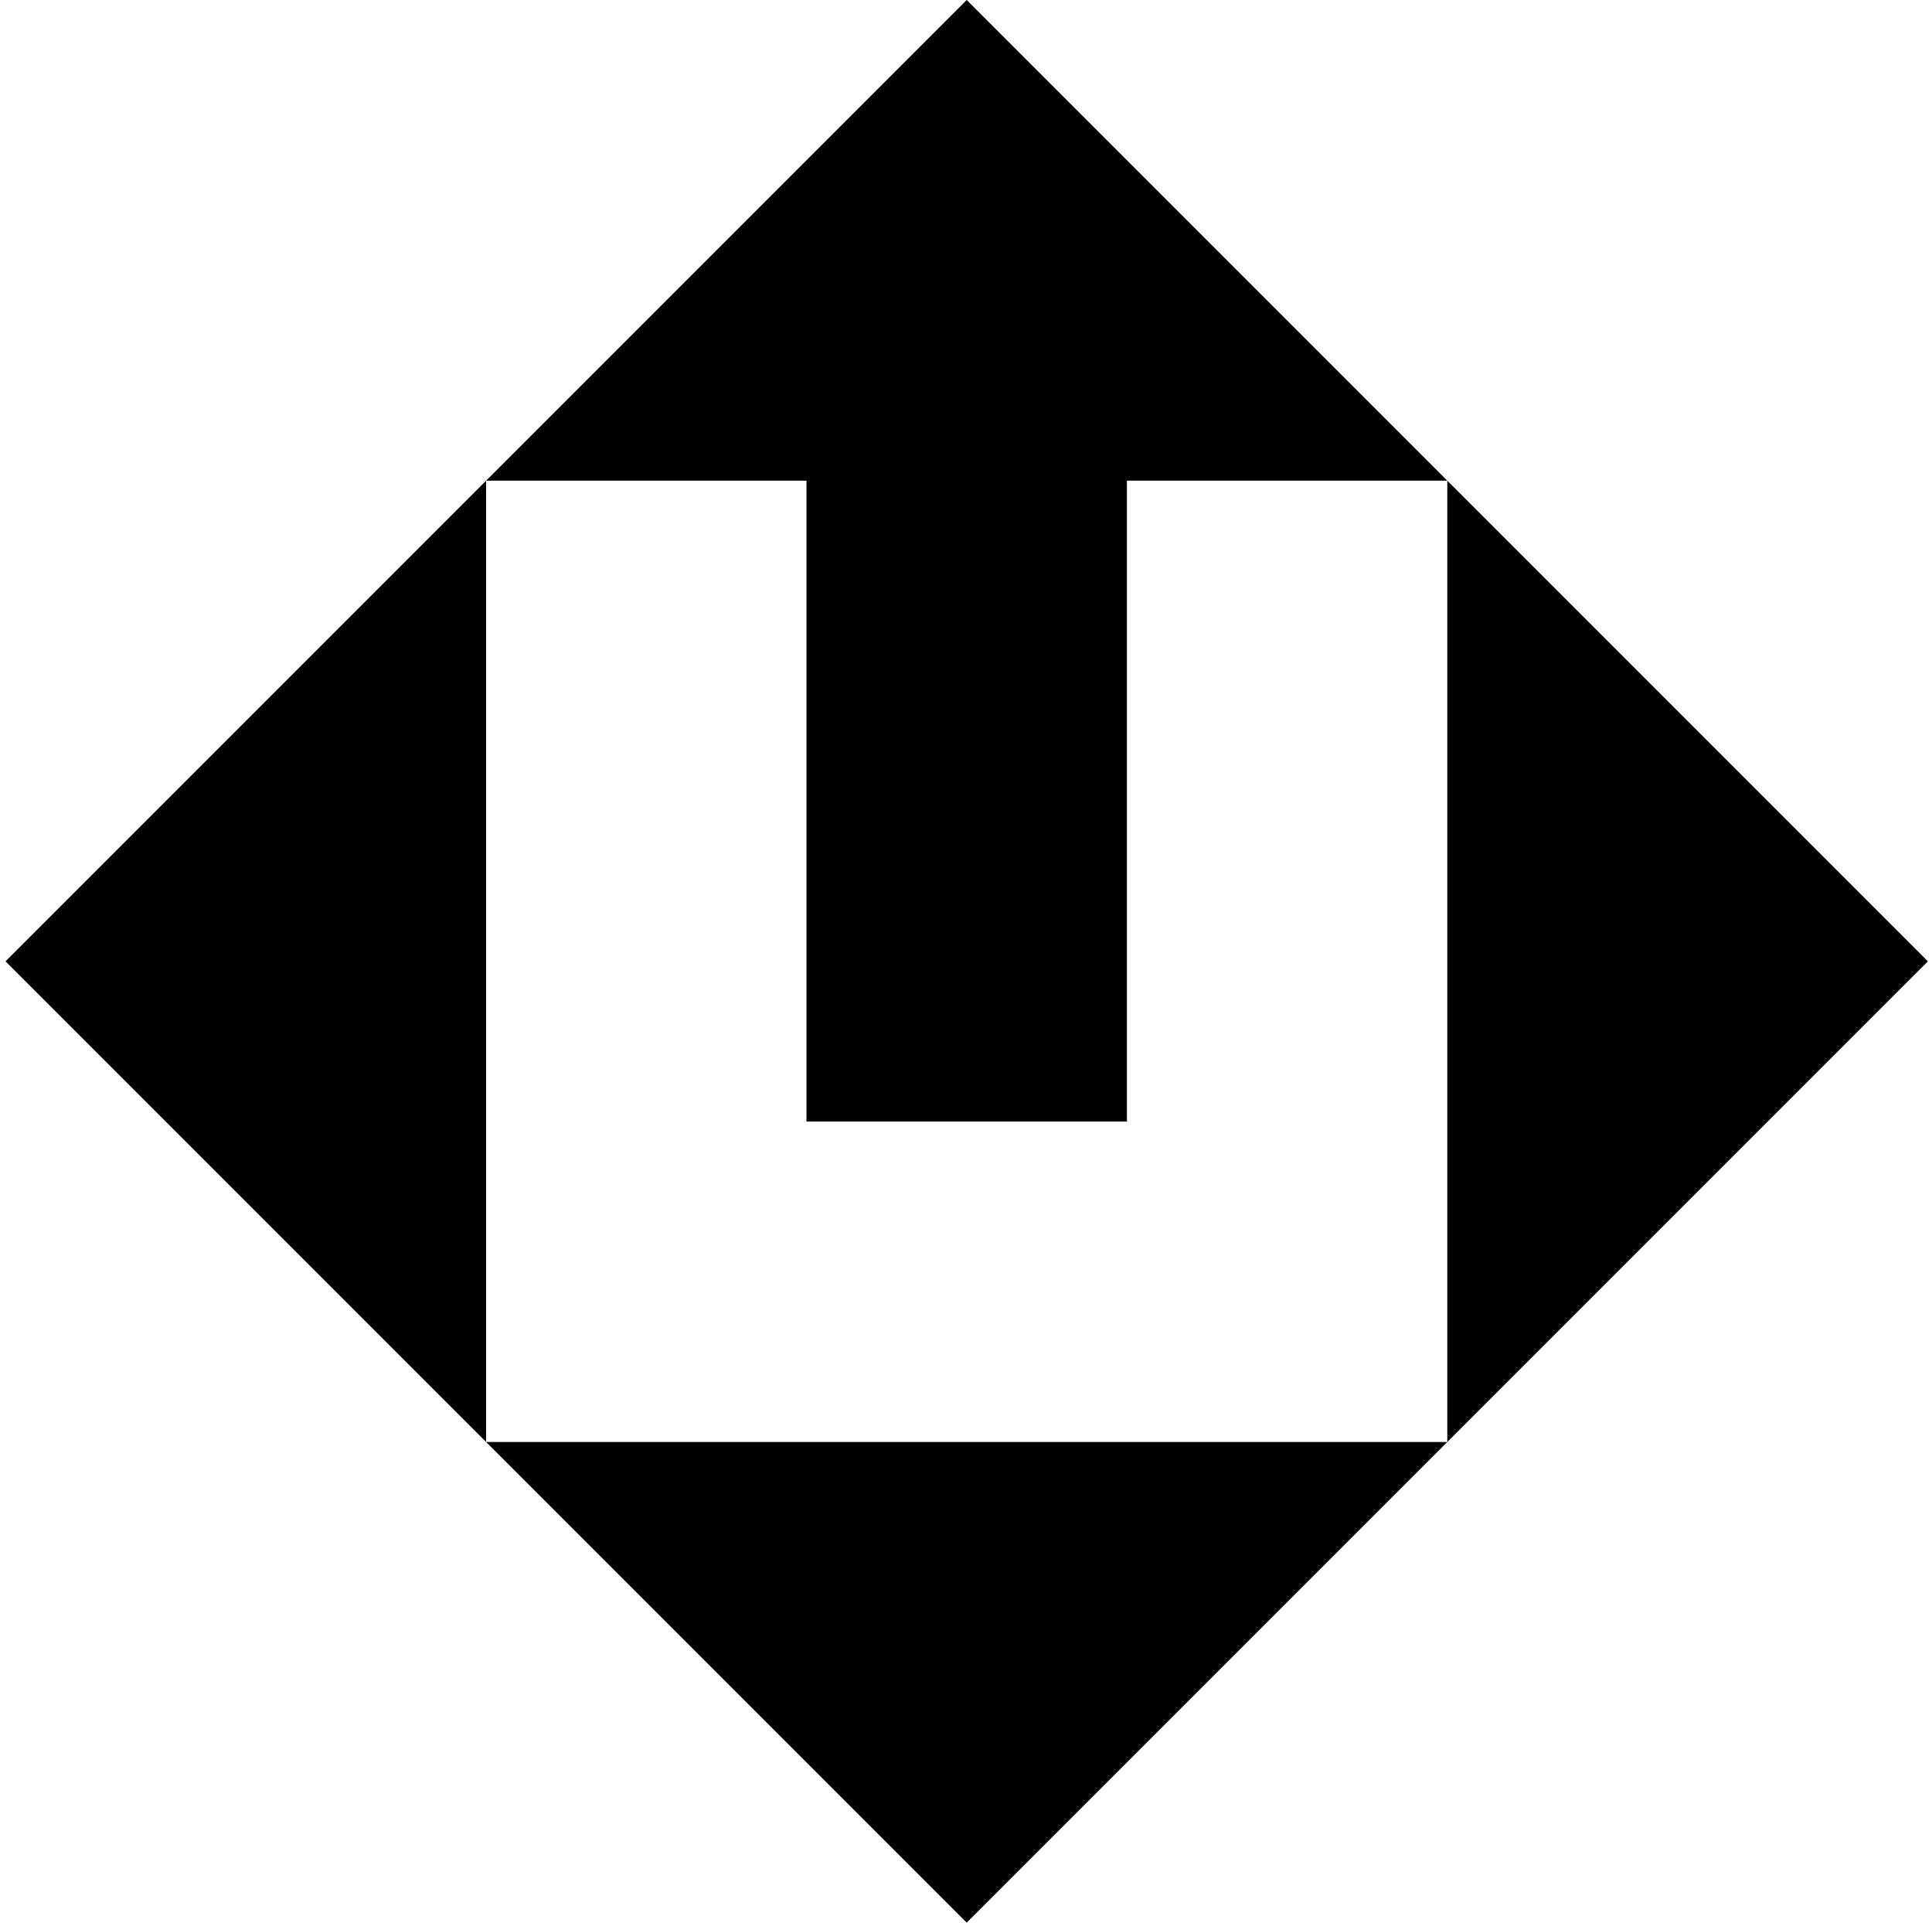 <svg xmlns="http://www.w3.org/2000/svg" width="201" height="200" fill="none" viewBox="0 0 201 200">
  <path fill="#000" d="M83.904 116.668h33.336V50h33.332l-50-50-50 50h33.332v66.668ZM50.572 50l-50 50 50 50V50Zm50 150 50-50h-100l50 50Zm50-150v100l50-50-50-50Z"/>
</svg>
